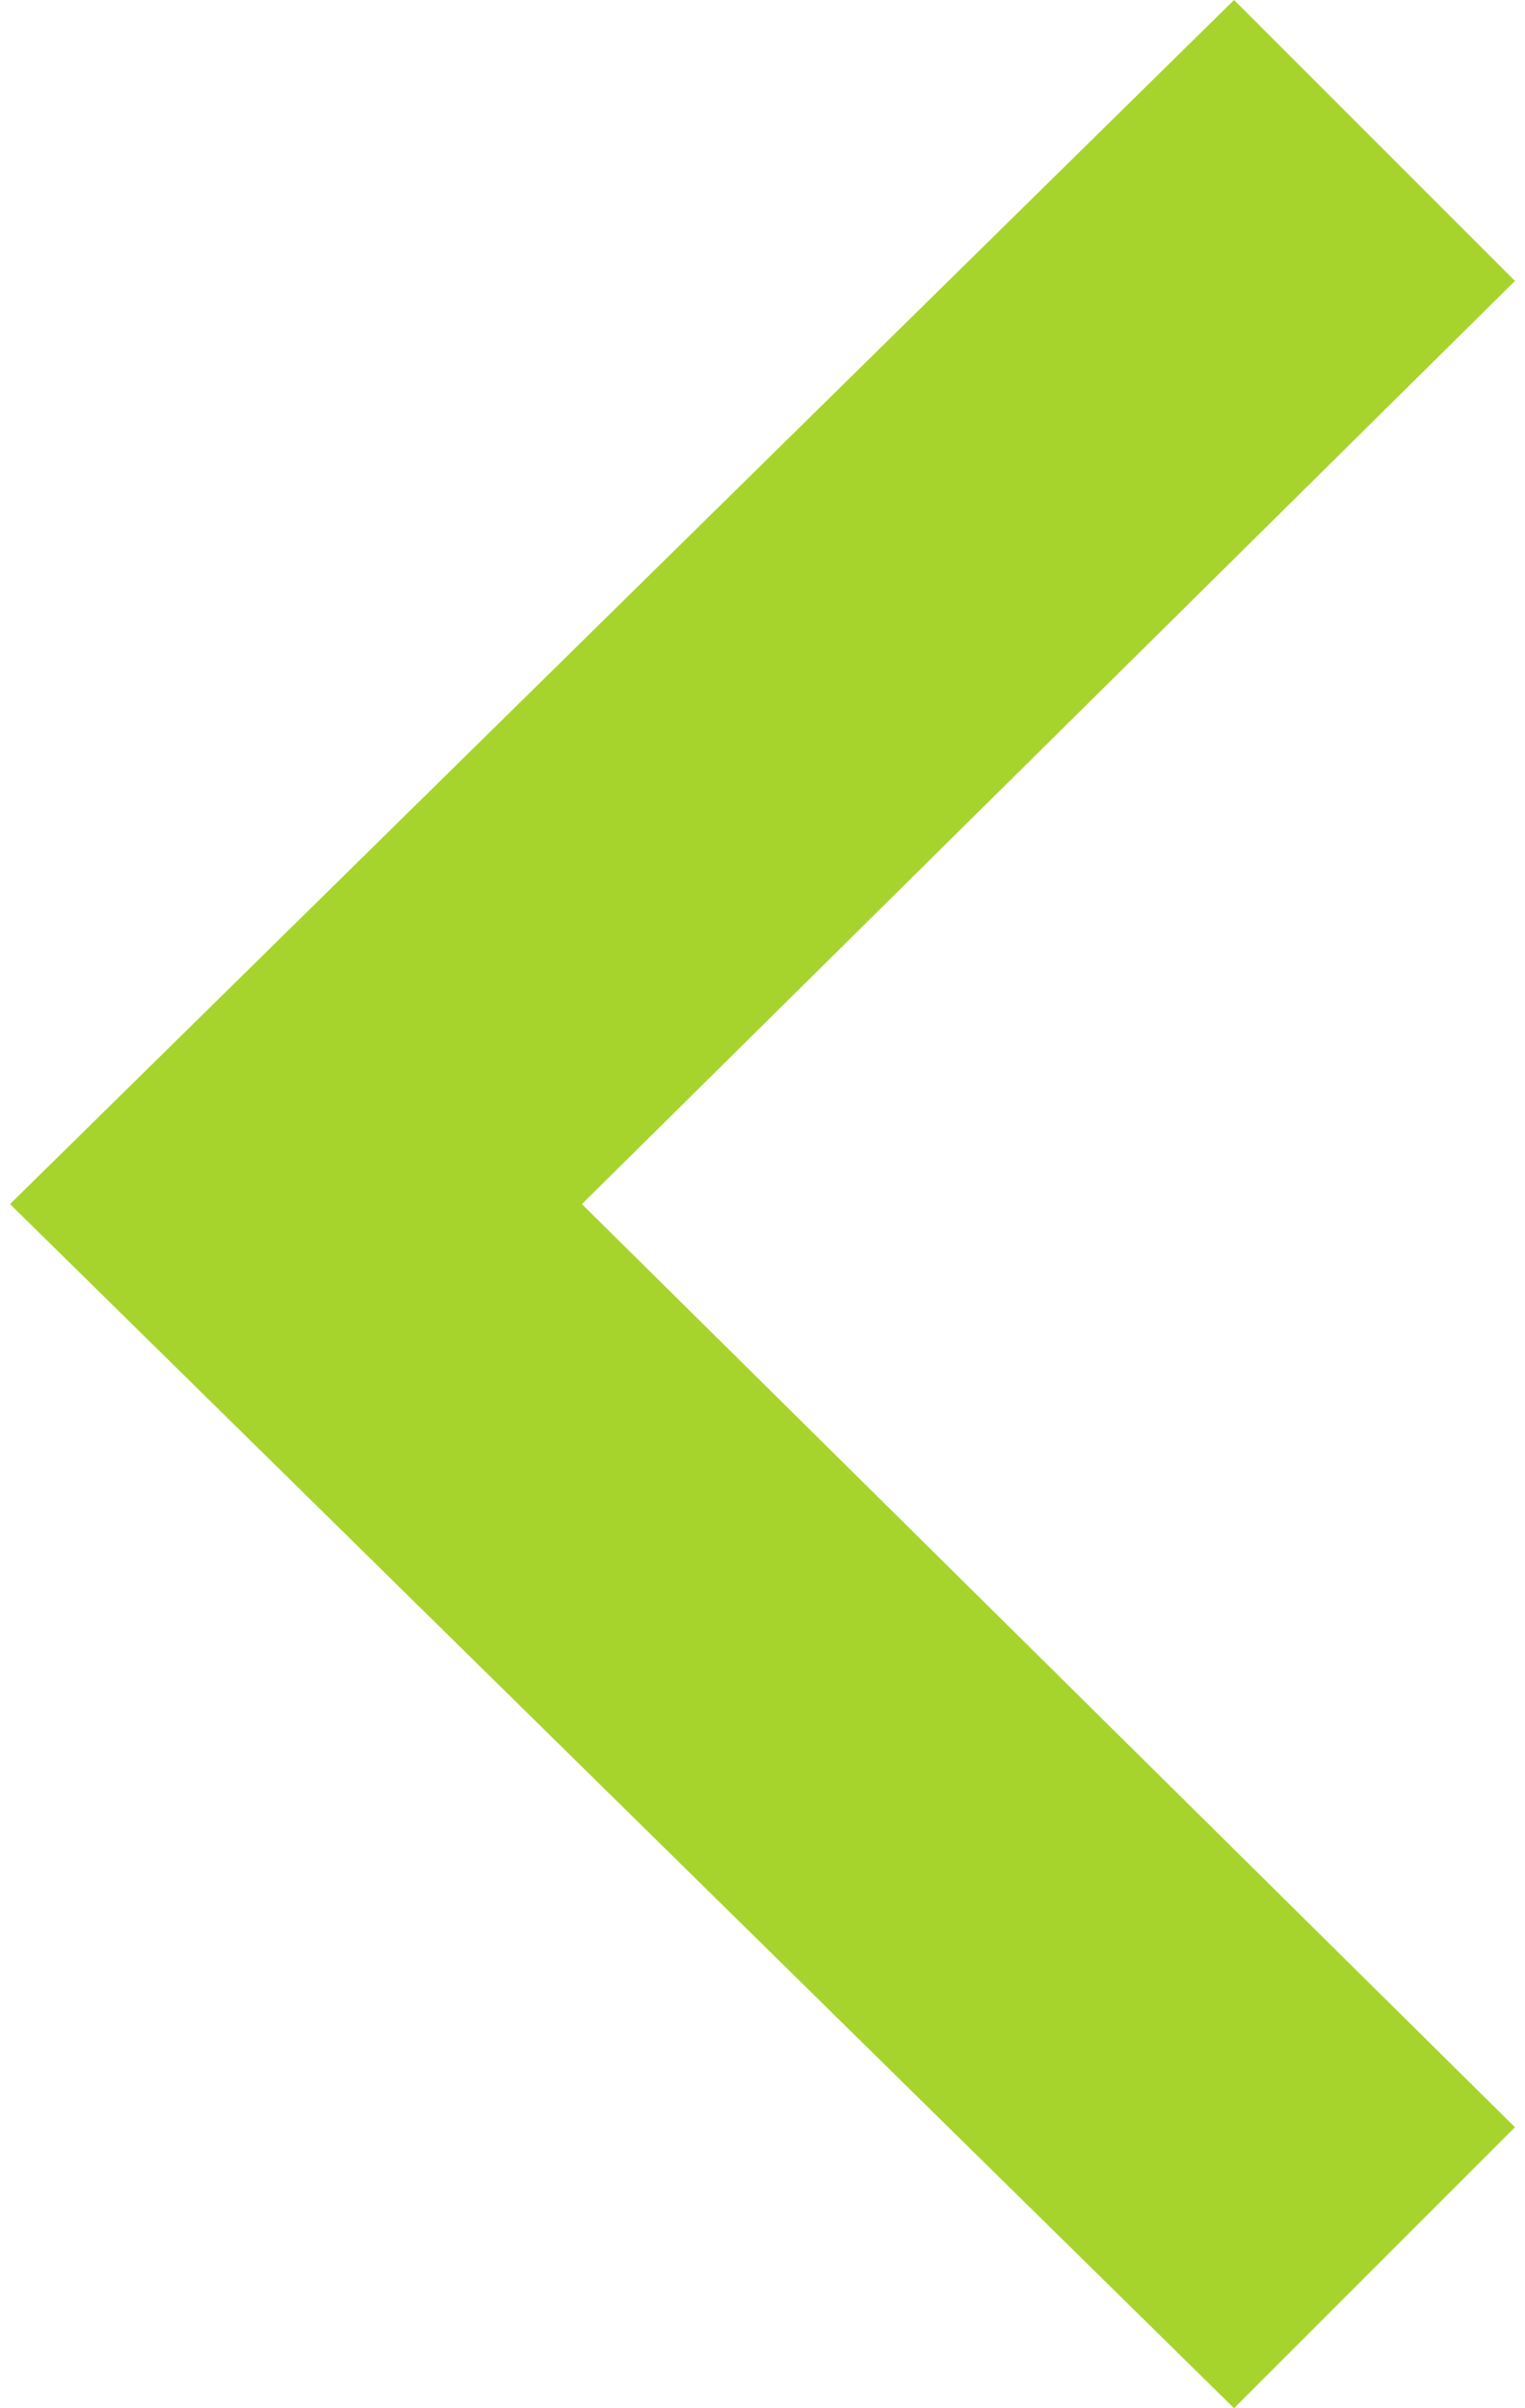 <svg xmlns="http://www.w3.org/2000/svg" xmlns:xlink="http://www.w3.org/1999/xlink" id="Camada_1" x="0px" y="0px" viewBox="0 0 15.2 24" style="enable-background:new 0 0 15.2 24;" xml:space="preserve"><style type="text/css">	.st0{fill:#A7D42C;}</style><path class="st0" d="M0.1,12L12.3,0l2.8,2.8L5.8,12l9.3,9.2L12.3,24L0.1,12z"></path></svg>